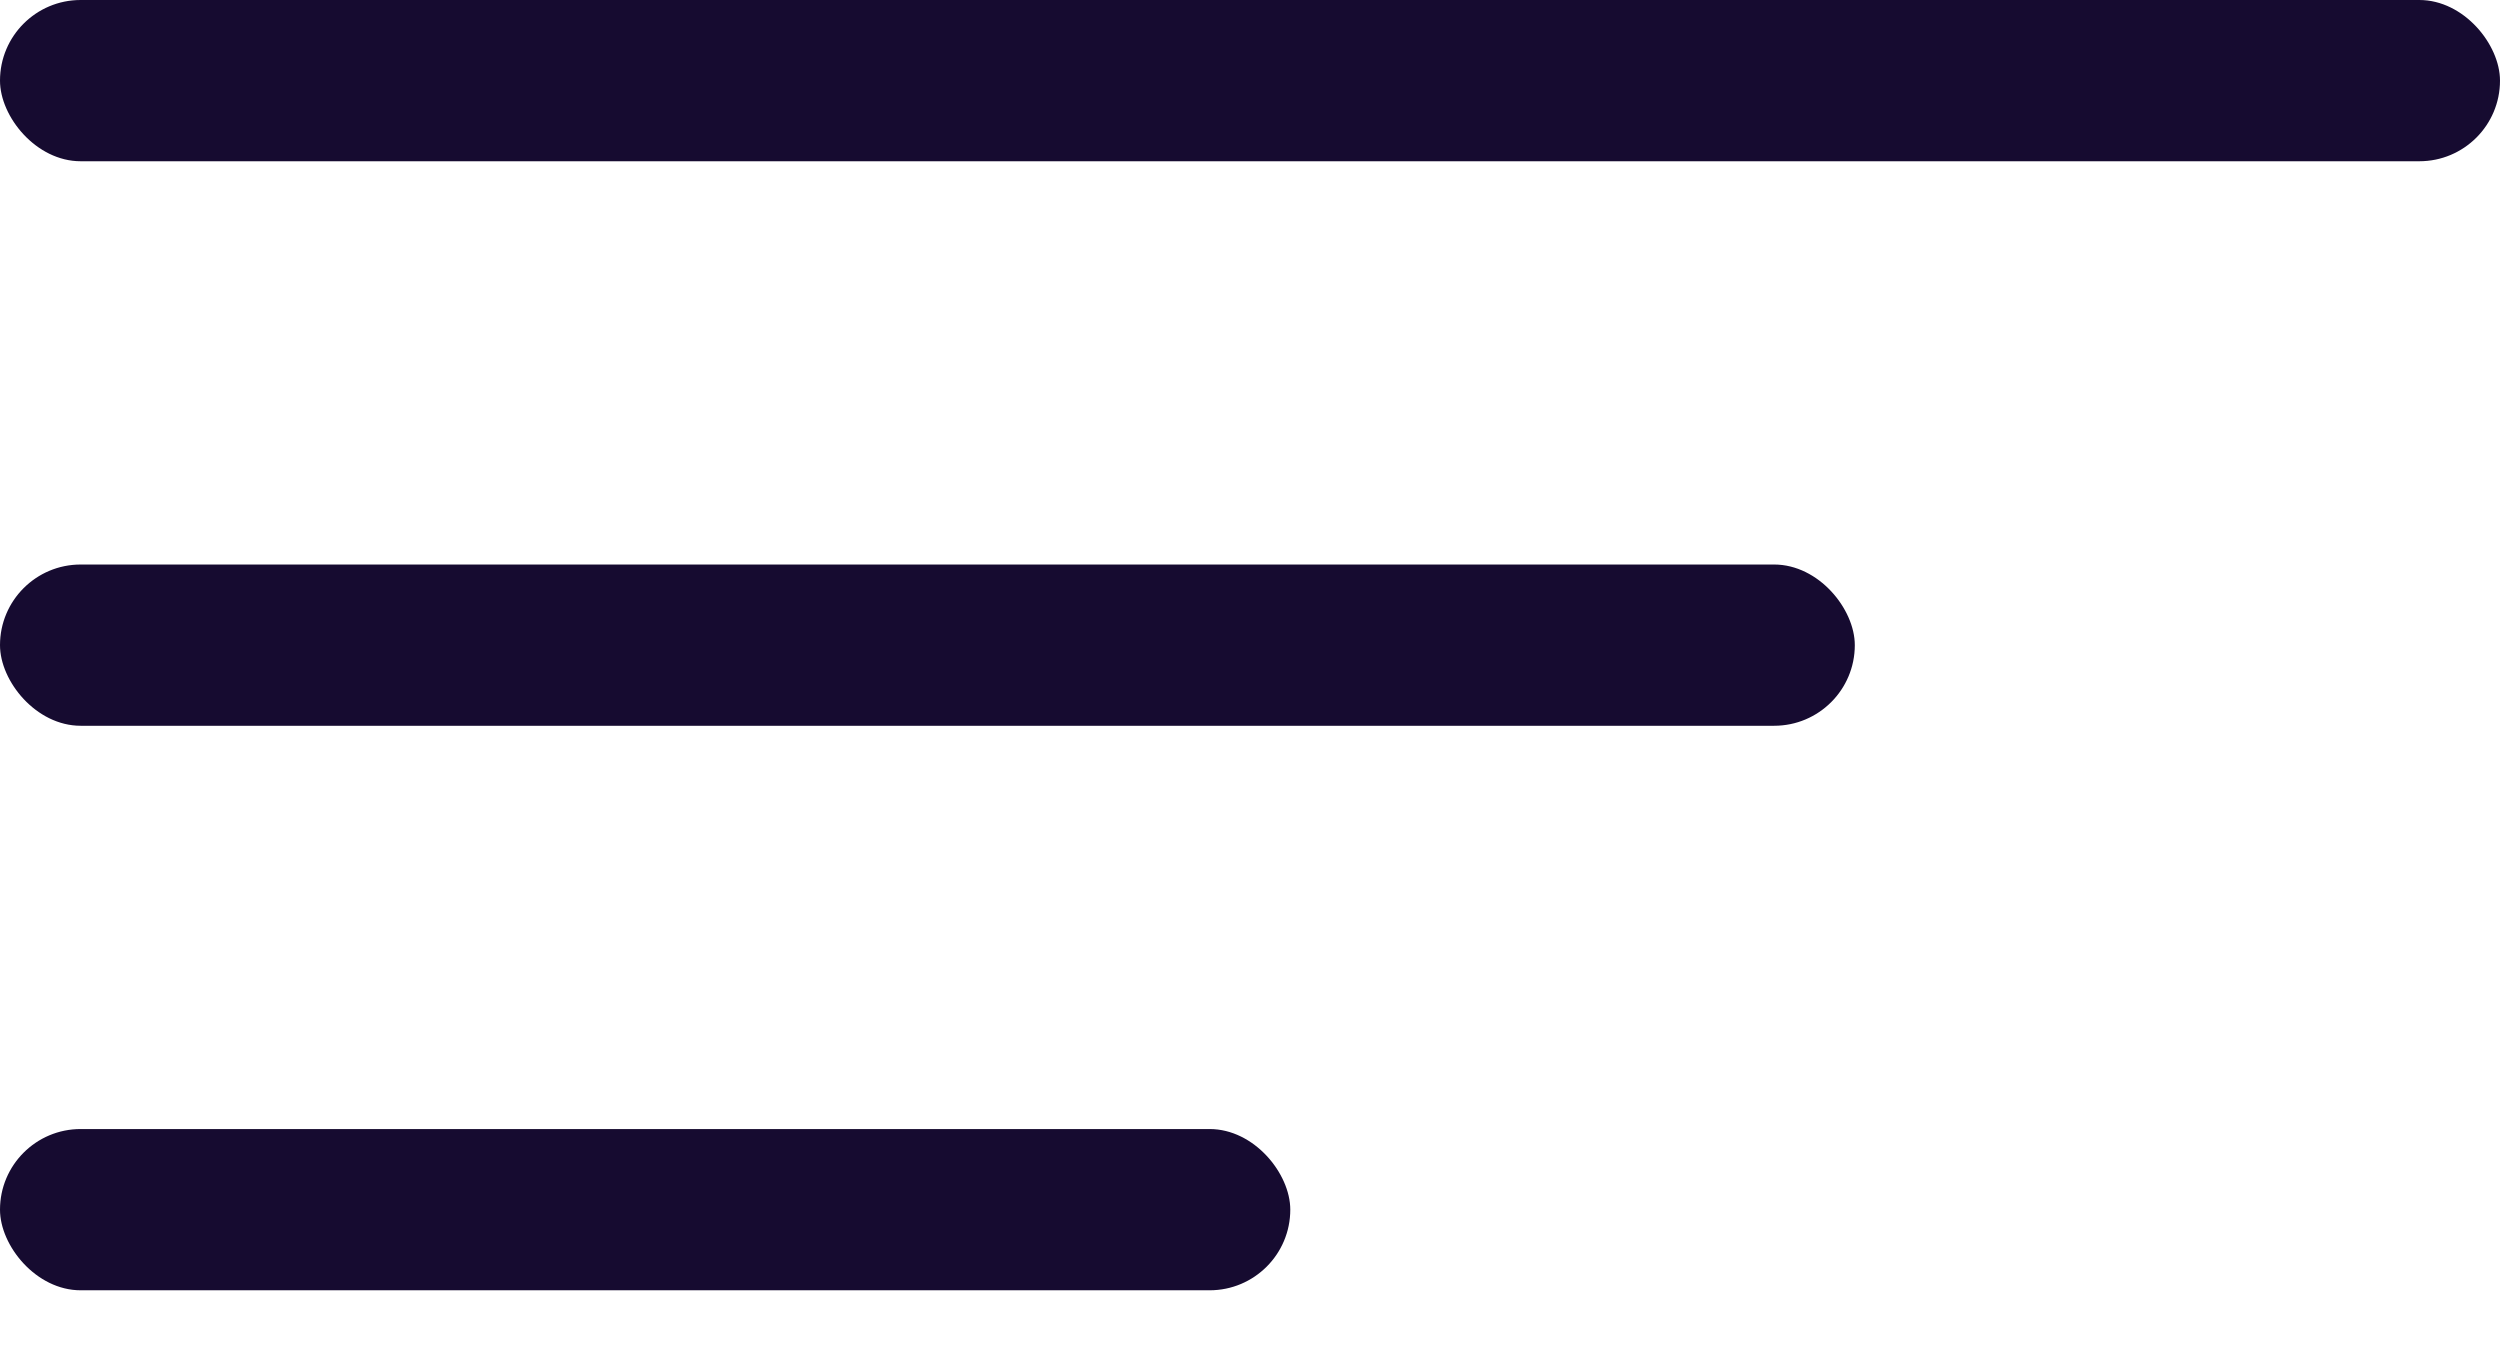 <svg width="26" height="14" viewBox="0 0 26 14" fill="none" xmlns="http://www.w3.org/2000/svg">
<rect width="26" height="1.677" rx="0.839" fill="#160B30"/>
<rect y="5.871" width="19.29" height="1.677" rx="0.839" fill="#160B30"/>
<rect y="11.742" width="13.419" height="1.677" rx="0.839" fill="#160B30"/>
</svg>
